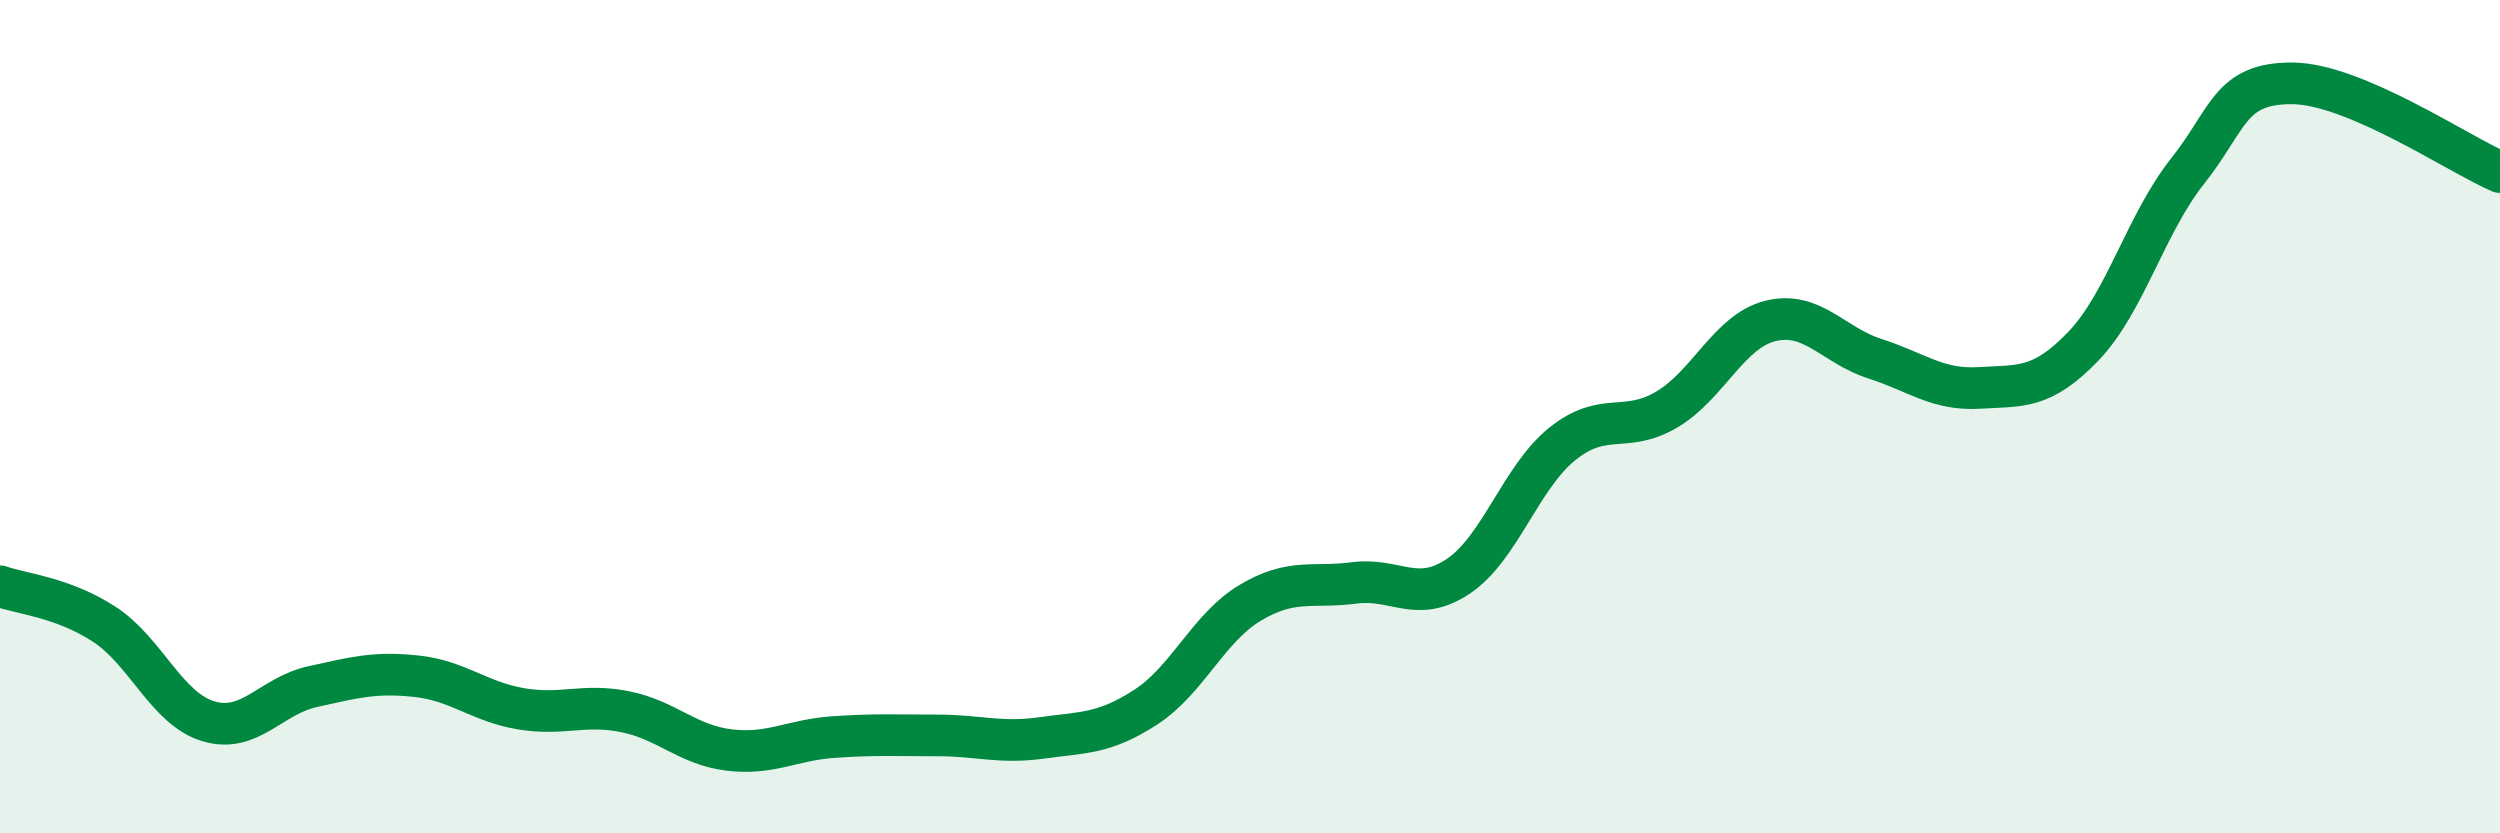 
    <svg width="60" height="20" viewBox="0 0 60 20" xmlns="http://www.w3.org/2000/svg">
      <path
        d="M 0,14.07 C 0.5,14.25 1.5,14.33 2.5,14.98 C 3.5,15.63 4,17.01 5,17.31 C 6,17.61 6.5,16.7 7.5,16.48 C 8.5,16.26 9,16.12 10,16.23 C 11,16.34 11.5,16.84 12.5,17.01 C 13.5,17.18 14,16.88 15,17.08 C 16,17.28 16.5,17.88 17.5,18 C 18.5,18.12 19,17.76 20,17.69 C 21,17.62 21.5,17.65 22.5,17.65 C 23.5,17.65 24,17.85 25,17.71 C 26,17.57 26.5,17.62 27.5,16.97 C 28.5,16.32 29,15.07 30,14.47 C 31,13.87 31.5,14.12 32.5,13.99 C 33.5,13.86 34,14.5 35,13.83 C 36,13.16 36.5,11.45 37.5,10.65 C 38.5,9.85 39,10.42 40,9.83 C 41,9.24 41.5,7.94 42.5,7.7 C 43.5,7.46 44,8.29 45,8.61 C 46,8.93 46.5,9.37 47.5,9.31 C 48.5,9.25 49,9.35 50,8.31 C 51,7.27 51.5,5.37 52.5,4.11 C 53.5,2.85 53.5,2 55,2 C 56.5,2 59,3.7 60,4.13L60 20L0 20Z"
        fill="#008740"
        opacity="0.1"
        stroke-linecap="round"
        stroke-linejoin="round"
      />
      <path
        d="M 0,14.07 C 0.5,14.25 1.5,14.33 2.5,14.98 C 3.5,15.63 4,17.01 5,17.31 C 6,17.61 6.5,16.7 7.5,16.48 C 8.5,16.26 9,16.12 10,16.23 C 11,16.34 11.5,16.84 12.5,17.01 C 13.5,17.18 14,16.88 15,17.08 C 16,17.28 16.5,17.88 17.5,18 C 18.5,18.12 19,17.76 20,17.69 C 21,17.62 21.5,17.65 22.5,17.65 C 23.5,17.65 24,17.85 25,17.71 C 26,17.57 26.5,17.62 27.5,16.97 C 28.5,16.32 29,15.07 30,14.47 C 31,13.87 31.5,14.12 32.5,13.99 C 33.5,13.86 34,14.5 35,13.83 C 36,13.16 36.5,11.45 37.5,10.65 C 38.5,9.85 39,10.42 40,9.83 C 41,9.24 41.5,7.94 42.5,7.7 C 43.5,7.46 44,8.29 45,8.61 C 46,8.93 46.5,9.37 47.5,9.31 C 48.5,9.25 49,9.35 50,8.31 C 51,7.27 51.5,5.37 52.5,4.11 C 53.5,2.85 53.5,2 55,2 C 56.5,2 59,3.7 60,4.13"
        stroke="#008740"
        stroke-width="1"
        fill="none"
        stroke-linecap="round"
        stroke-linejoin="round"
      />
    </svg>
  